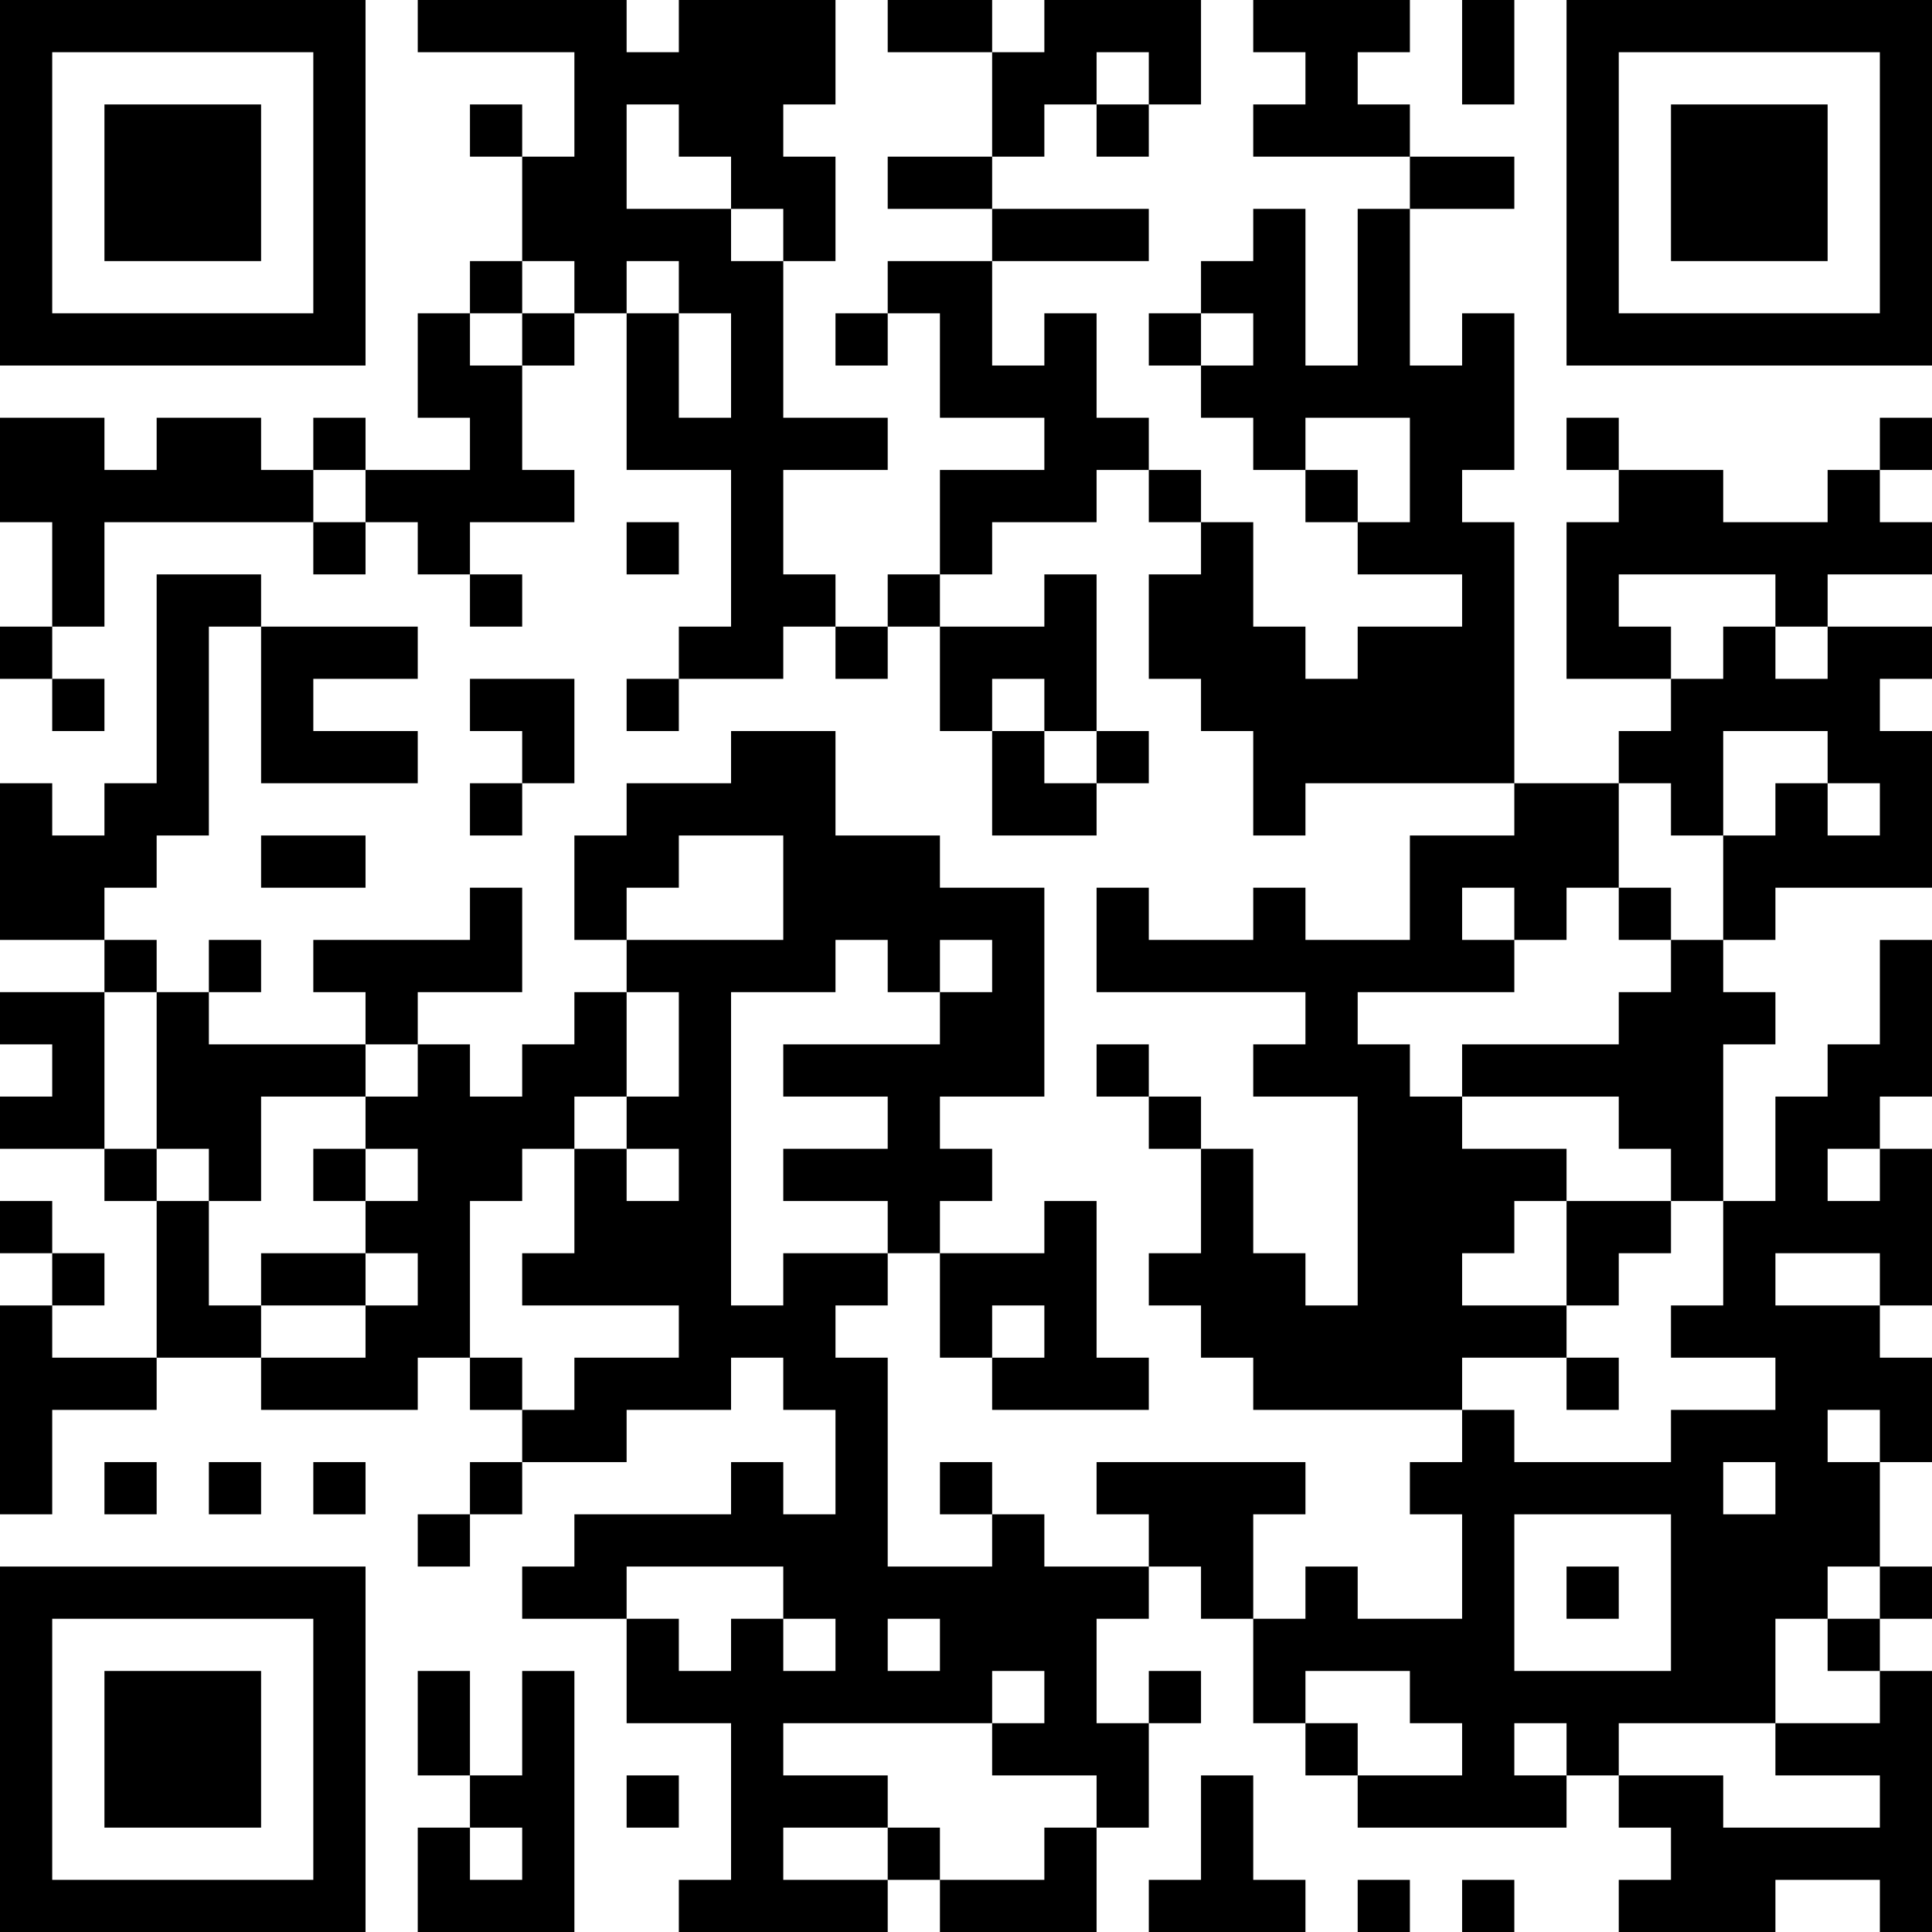 <?xml version="1.0" encoding="UTF-8"?>
<svg xmlns="http://www.w3.org/2000/svg" version="1.1" width="250" height="250" viewBox="0 0 250 250"><rect x="0" y="0" width="250" height="250" fill="#ffffff"/><g transform="scale(6.757)"><g transform="translate(0,0)"><path fill-rule="evenodd" d="M8 0L8 1L11 1L11 3L10 3L10 2L9 2L9 3L10 3L10 5L9 5L9 6L8 6L8 8L9 8L9 9L7 9L7 8L6 8L6 9L5 9L5 8L3 8L3 9L2 9L2 8L0 8L0 10L1 10L1 12L0 12L0 13L1 13L1 14L2 14L2 13L1 13L1 12L2 12L2 10L6 10L6 11L7 11L7 10L8 10L8 11L9 11L9 12L10 12L10 11L9 11L9 10L11 10L11 9L10 9L10 7L11 7L11 6L12 6L12 9L14 9L14 12L13 12L13 13L12 13L12 14L13 14L13 13L15 13L15 12L16 12L16 13L17 13L17 12L18 12L18 14L19 14L19 16L21 16L21 15L22 15L22 14L21 14L21 11L20 11L20 12L18 12L18 11L19 11L19 10L21 10L21 9L22 9L22 10L23 10L23 11L22 11L22 13L23 13L23 14L24 14L24 16L25 16L25 15L29 15L29 16L27 16L27 18L25 18L25 17L24 17L24 18L22 18L22 17L21 17L21 19L25 19L25 20L24 20L24 21L26 21L26 25L25 25L25 24L24 24L24 22L23 22L23 21L22 21L22 20L21 20L21 21L22 21L22 22L23 22L23 24L22 24L22 25L23 25L23 26L24 26L24 27L28 27L28 28L27 28L27 29L28 29L28 31L26 31L26 30L25 30L25 31L24 31L24 29L25 29L25 28L21 28L21 29L22 29L22 30L20 30L20 29L19 29L19 28L18 28L18 29L19 29L19 30L17 30L17 26L16 26L16 25L17 25L17 24L18 24L18 26L19 26L19 27L22 27L22 26L21 26L21 23L20 23L20 24L18 24L18 23L19 23L19 22L18 22L18 21L20 21L20 17L18 17L18 16L16 16L16 14L14 14L14 15L12 15L12 16L11 16L11 18L12 18L12 19L11 19L11 20L10 20L10 21L9 21L9 20L8 20L8 19L10 19L10 17L9 17L9 18L6 18L6 19L7 19L7 20L4 20L4 19L5 19L5 18L4 18L4 19L3 19L3 18L2 18L2 17L3 17L3 16L4 16L4 12L5 12L5 15L8 15L8 14L6 14L6 13L8 13L8 12L5 12L5 11L3 11L3 15L2 15L2 16L1 16L1 15L0 15L0 18L2 18L2 19L0 19L0 20L1 20L1 21L0 21L0 22L2 22L2 23L3 23L3 26L1 26L1 25L2 25L2 24L1 24L1 23L0 23L0 24L1 24L1 25L0 25L0 29L1 29L1 27L3 27L3 26L5 26L5 27L8 27L8 26L9 26L9 27L10 27L10 28L9 28L9 29L8 29L8 30L9 30L9 29L10 29L10 28L12 28L12 27L14 27L14 26L15 26L15 27L16 27L16 29L15 29L15 28L14 28L14 29L11 29L11 30L10 30L10 31L12 31L12 33L14 33L14 36L13 36L13 37L17 37L17 36L18 36L18 37L21 37L21 35L22 35L22 33L23 33L23 32L22 32L22 33L21 33L21 31L22 31L22 30L23 30L23 31L24 31L24 33L25 33L25 34L26 34L26 35L30 35L30 34L31 34L31 35L32 35L32 36L31 36L31 37L34 37L34 36L36 36L36 37L37 37L37 32L36 32L36 31L37 31L37 30L36 30L36 28L37 28L37 26L36 26L36 25L37 25L37 22L36 22L36 21L37 21L37 18L36 18L36 20L35 20L35 21L34 21L34 23L33 23L33 20L34 20L34 19L33 19L33 18L34 18L34 17L37 17L37 14L36 14L36 13L37 13L37 12L35 12L35 11L37 11L37 10L36 10L36 9L37 9L37 8L36 8L36 9L35 9L35 10L33 10L33 9L31 9L31 8L30 8L30 9L31 9L31 10L30 10L30 13L32 13L32 14L31 14L31 15L29 15L29 10L28 10L28 9L29 9L29 6L28 6L28 7L27 7L27 4L29 4L29 3L27 3L27 2L26 2L26 1L27 1L27 0L24 0L24 1L25 1L25 2L24 2L24 3L27 3L27 4L26 4L26 7L25 7L25 4L24 4L24 5L23 5L23 6L22 6L22 7L23 7L23 8L24 8L24 9L25 9L25 10L26 10L26 11L28 11L28 12L26 12L26 13L25 13L25 12L24 12L24 10L23 10L23 9L22 9L22 8L21 8L21 6L20 6L20 7L19 7L19 5L22 5L22 4L19 4L19 3L20 3L20 2L21 2L21 3L22 3L22 2L23 2L23 0L20 0L20 1L19 1L19 0L17 0L17 1L19 1L19 3L17 3L17 4L19 4L19 5L17 5L17 6L16 6L16 7L17 7L17 6L18 6L18 8L20 8L20 9L18 9L18 11L17 11L17 12L16 12L16 11L15 11L15 9L17 9L17 8L15 8L15 5L16 5L16 3L15 3L15 2L16 2L16 0L13 0L13 1L12 1L12 0ZM28 0L28 2L29 2L29 0ZM21 1L21 2L22 2L22 1ZM12 2L12 4L14 4L14 5L15 5L15 4L14 4L14 3L13 3L13 2ZM10 5L10 6L9 6L9 7L10 7L10 6L11 6L11 5ZM12 5L12 6L13 6L13 8L14 8L14 6L13 6L13 5ZM23 6L23 7L24 7L24 6ZM25 8L25 9L26 9L26 10L27 10L27 8ZM6 9L6 10L7 10L7 9ZM12 10L12 11L13 11L13 10ZM31 11L31 12L32 12L32 13L33 13L33 12L34 12L34 13L35 13L35 12L34 12L34 11ZM9 13L9 14L10 14L10 15L9 15L9 16L10 16L10 15L11 15L11 13ZM19 13L19 14L20 14L20 15L21 15L21 14L20 14L20 13ZM33 14L33 16L32 16L32 15L31 15L31 17L30 17L30 18L29 18L29 17L28 17L28 18L29 18L29 19L26 19L26 20L27 20L27 21L28 21L28 22L30 22L30 23L29 23L29 24L28 24L28 25L30 25L30 26L28 26L28 27L29 27L29 28L32 28L32 27L34 27L34 26L32 26L32 25L33 25L33 23L32 23L32 22L31 22L31 21L28 21L28 20L31 20L31 19L32 19L32 18L33 18L33 16L34 16L34 15L35 15L35 16L36 16L36 15L35 15L35 14ZM5 16L5 17L7 17L7 16ZM13 16L13 17L12 17L12 18L15 18L15 16ZM31 17L31 18L32 18L32 17ZM16 18L16 19L14 19L14 25L15 25L15 24L17 24L17 23L15 23L15 22L17 22L17 21L15 21L15 20L18 20L18 19L19 19L19 18L18 18L18 19L17 19L17 18ZM2 19L2 22L3 22L3 23L4 23L4 25L5 25L5 26L7 26L7 25L8 25L8 24L7 24L7 23L8 23L8 22L7 22L7 21L8 21L8 20L7 20L7 21L5 21L5 23L4 23L4 22L3 22L3 19ZM12 19L12 21L11 21L11 22L10 22L10 23L9 23L9 26L10 26L10 27L11 27L11 26L13 26L13 25L10 25L10 24L11 24L11 22L12 22L12 23L13 23L13 22L12 22L12 21L13 21L13 19ZM6 22L6 23L7 23L7 22ZM35 22L35 23L36 23L36 22ZM30 23L30 25L31 25L31 24L32 24L32 23ZM5 24L5 25L7 25L7 24ZM34 24L34 25L36 25L36 24ZM19 25L19 26L20 26L20 25ZM30 26L30 27L31 27L31 26ZM35 27L35 28L36 28L36 27ZM2 28L2 29L3 29L3 28ZM4 28L4 29L5 29L5 28ZM6 28L6 29L7 29L7 28ZM33 28L33 29L34 29L34 28ZM29 29L29 32L32 32L32 29ZM12 30L12 31L13 31L13 32L14 32L14 31L15 31L15 32L16 32L16 31L15 31L15 30ZM30 30L30 31L31 31L31 30ZM35 30L35 31L34 31L34 33L31 33L31 34L33 34L33 35L36 35L36 34L34 34L34 33L36 33L36 32L35 32L35 31L36 31L36 30ZM17 31L17 32L18 32L18 31ZM8 32L8 34L9 34L9 35L8 35L8 37L11 37L11 32L10 32L10 34L9 34L9 32ZM19 32L19 33L15 33L15 34L17 34L17 35L15 35L15 36L17 36L17 35L18 35L18 36L20 36L20 35L21 35L21 34L19 34L19 33L20 33L20 32ZM25 32L25 33L26 33L26 34L28 34L28 33L27 33L27 32ZM29 33L29 34L30 34L30 33ZM12 34L12 35L13 35L13 34ZM23 34L23 36L22 36L22 37L25 37L25 36L24 36L24 34ZM9 35L9 36L10 36L10 35ZM26 36L26 37L27 37L27 36ZM28 36L28 37L29 37L29 36ZM0 0L0 7L7 7L7 0ZM1 1L1 6L6 6L6 1ZM2 2L2 5L5 5L5 2ZM30 0L30 7L37 7L37 0ZM31 1L31 6L36 6L36 1ZM32 2L32 5L35 5L35 2ZM0 30L0 37L7 37L7 30ZM1 31L1 36L6 36L6 31ZM2 32L2 35L5 35L5 32Z" fill="#000000"/></g></g></svg>
